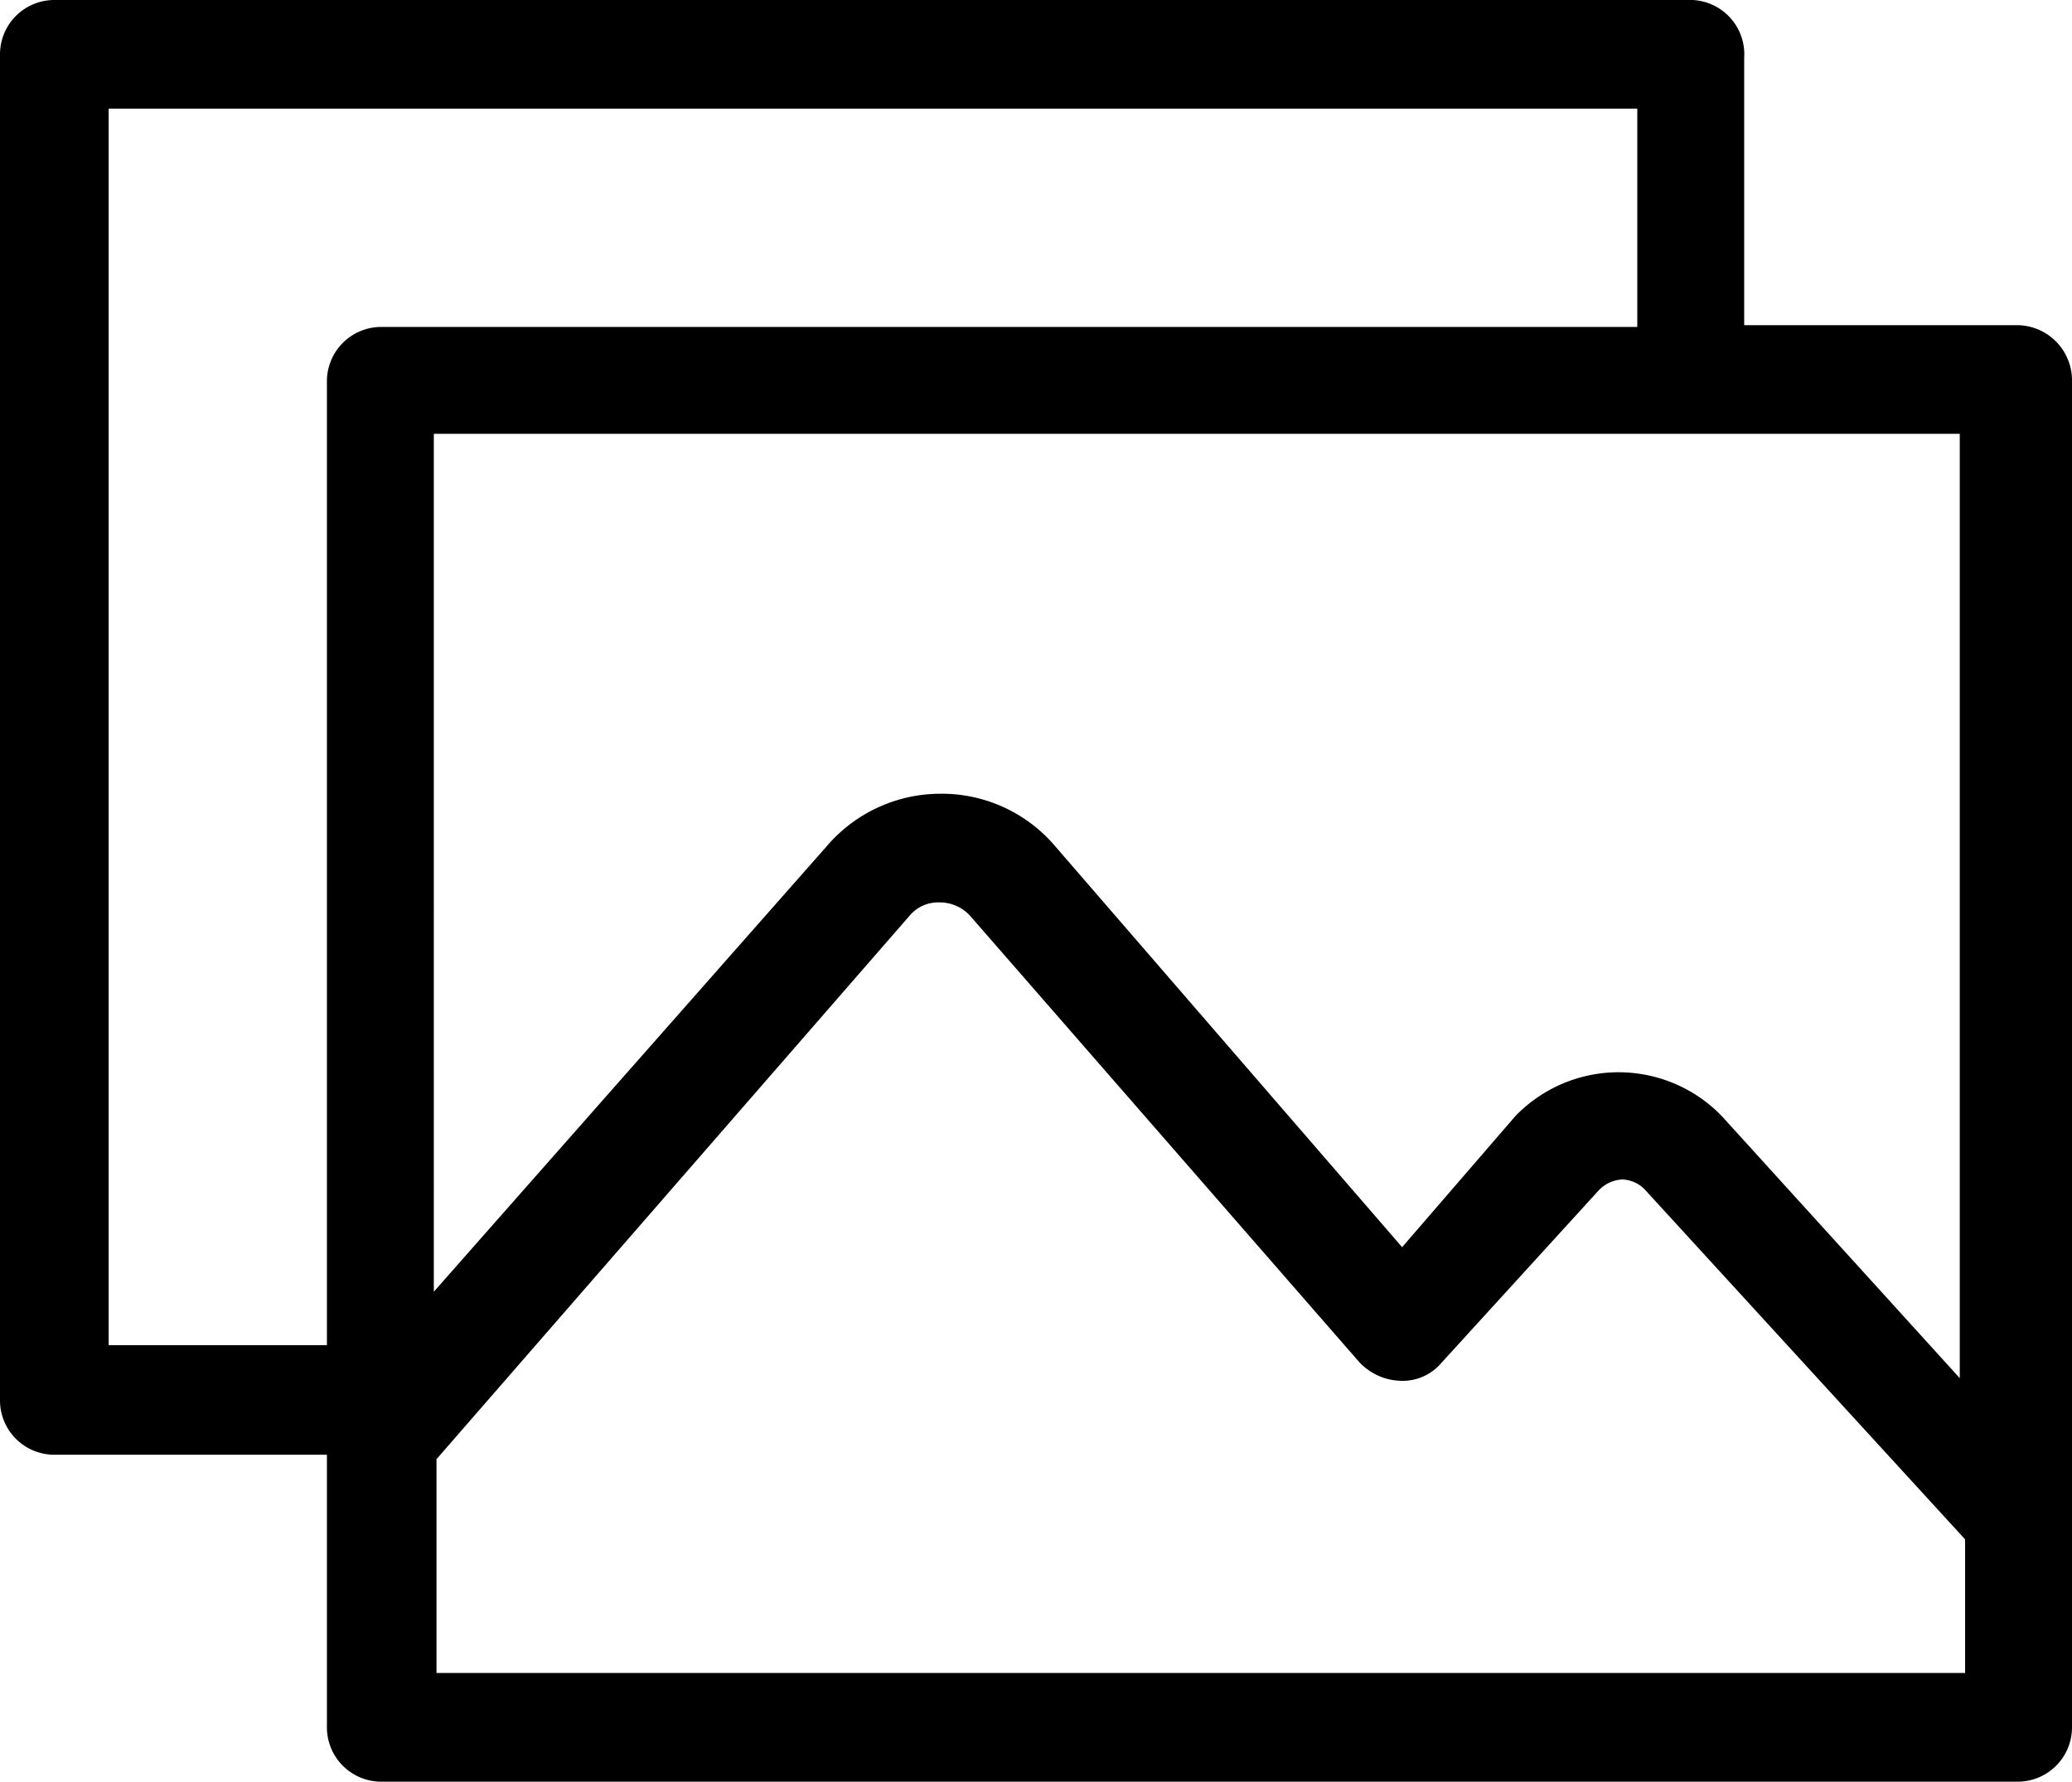 <svg xmlns="http://www.w3.org/2000/svg" viewBox="0 0 23.26 20">
    <path class="gallery_icon" d="M22.64,3.65H19.58v-3A.61.61,0,0,0,19,0H.61A.61.61,0,0,0,0,.61V15.72a.61.61,0,0,0,.61.61H3.67v3.06a.61.61,0,0,0,.61.61H22.64a.61.61,0,0,0,.62-.61V4.26A.62.62,0,0,0,22.64,3.65ZM22,15.47l-2.67-2.94a1.61,1.61,0,0,0-2.32,0L15.74,14,11.82,9.47a1.67,1.67,0,0,0-1.27-.56h0a1.68,1.68,0,0,0-1.27.59l-4.41,5V4.87H22v10.6ZM1.22,15.1V1.22H18.38V3.67H4.28a.61.61,0,0,0-.61.61V15.1ZM4.9,18.75V16.38l5.31-6.1a.42.42,0,0,1,.34-.15.46.46,0,0,1,.34.15l4.36,5a.66.66,0,0,0,.47.22.57.57,0,0,0,.46-.2l1.76-1.93a.39.39,0,0,1,.27-.13.37.37,0,0,1,.27.13l3.58,3.91v1.5H4.9Z"/>
</svg>